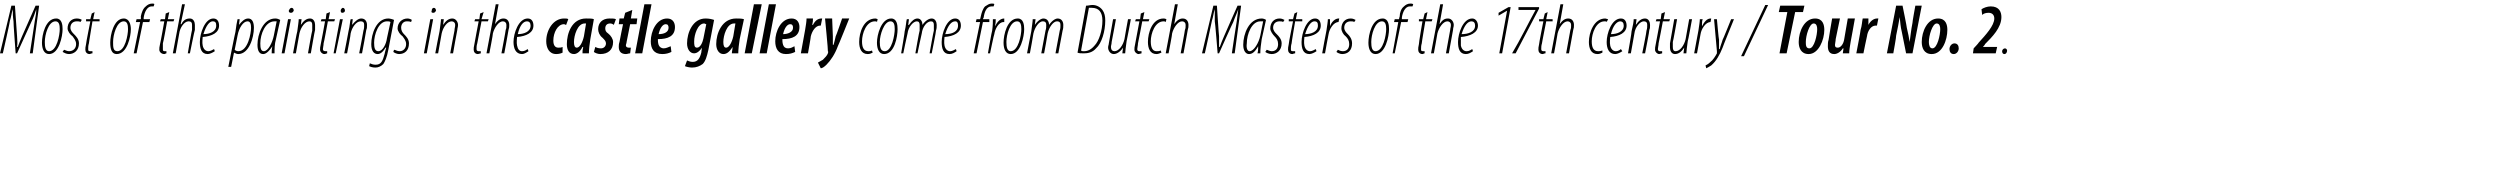 <?xml version="1.0" standalone="no"?><!DOCTYPE svg PUBLIC "-//W3C//DTD SVG 1.1//EN" "http://www.w3.org/Graphics/SVG/1.1/DTD/svg11.dtd"><svg xmlns="http://www.w3.org/2000/svg" version="1.1" width="351.5px" height="27.5px" viewBox="0 0 351.5 27.5"><desc>Most of the paintings in the castle gallery come from Dutch Masters of the 17th century Tour No 2</desc><defs/><g id="Polygon184066"><path d="m4.2 7.5l.7-4.6c.1-.6.2-1 .2-1.6c-.2.6-.4 1.2-.7 1.8c-.01-.01-2 4.4-2 4.4h-.2S1.86 2.97 1.9 3c-.1-.7-.1-1.1-.1-1.7c-.2.6-.2 1-.4 1.6c.04.03-1 4.6-1 4.6h-.4L1.6.8h.5l.3 4.3c0 .5.1.9 0 1.5h.1c.2-.6.4-1 .6-1.5L5 .8h.5l-.9 6.7h-.4zm2.7.1c-.7 0-1-.7-1-1.6c0-1.1.5-3.4 2-3.4c.8 0 .9.9.9 1.5c0 1-.5 3.5-1.9 3.5zm0-.4c1.1 0 1.5-2.3 1.5-3.1c0-.6-.1-1.1-.6-1.1c-1 0-1.5 1.9-1.5 2.9c0 .7.1 1.3.6 1.3zM9 7c.1 0 .4.2.7.2c.6 0 1-.4 1-1c0-.5-.3-.8-.5-1.1c-.3-.2-.7-.7-.7-1.1c0-.8.5-1.4 1.3-1.4c.3 0 .6.1.7.2l-.2.3c-.1-.1-.3-.1-.5-.1c-.6 0-.9.4-.9.9c0 .4.3.7.5.9c.3.3.7.7.7 1.3c0 1-.7 1.5-1.4 1.5c-.4 0-.7-.2-.9-.3L9 7zm4.3-5.3l-.2 1h.9v.3h-1s-.52 3.12-.5 3.1c-.1.3-.1.6-.1.8c0 .2 0 .3.3.3h.3v.3c-.2 0-.3.1-.4.1c-.4 0-.6-.3-.6-.6c0-.2 0-.4.1-.8c-.03-.04.6-3.2.6-3.2h-.6v-.3h.6l.2-.8l.4-.2zm3.1 5.9c-.7 0-.9-.7-.9-1.6c0-1.1.5-3.4 1.9-3.4c.8 0 1 .9 1 1.5c0 1-.5 3.5-2 3.5zm.1-.4c1.1 0 1.5-2.3 1.5-3.1c0-.6-.1-1.1-.6-1.1c-1 0-1.5 1.9-1.5 2.9c0 .7 0 1.3.6 1.3zm2.3.3l.9-4.4h-.6l.1-.4h.6s.03-.36 0-.4c.1-.5.3-1.1.7-1.4c.2-.2.5-.4.9-.4c.1 0 .3 0 .3.1l-.1.3h-.3c-.6 0-1 .8-1.1 1.6v.2h.9l-.1.4h-.9l-.9 4.4h-.4zm5-5.8l-.2 1h.9l-.1.3h-.9s-.56 3.12-.6 3.1v.8c0 .2 0 .3.3.3h.2v.3c-.1 0-.2.1-.3.1c-.4 0-.7-.3-.7-.6c0-.2 0-.4.1-.8c.04-.04.6-3.2.6-3.2h-.6l.1-.3h.6l.1-.8l.5-.2zm.5 5.8L25.6.6h.4l-.6 2.8s.06.02.1 0c.3-.6.7-.8 1.2-.8c.5 0 .7.5.7.9v.7c-.05.05-.7 3.3-.7 3.3h-.3s.57-3.3.6-3.3v-.7c0-.3-.1-.5-.5-.5c-.6 0-1.2.9-1.3 1.7c-.02.04-.5 2.8-.5 2.8h-.4zm5.9-.3c-.3.2-.7.4-1 .4c-.9 0-1.1-.8-1.1-1.7c0-1.2.7-3.3 1.9-3.3c.6 0 .8.5.8 1c0 1-1 1.5-2.3 1.6c0 .1-.1.8 0 1.2c.1.5.4.8.8.8c.3 0 .6-.2.8-.3l.1.3zm.2-3.6c0-.4-.1-.6-.5-.6c-.4 0-.9.5-1.3 1.8c.8 0 1.8-.3 1.8-1.2zm1.7 5.8s.98-4.93 1-4.9c.1-.8.2-1.4.3-1.8h.3l-.1.8s.03.03 0 0c.4-.5.8-.9 1.3-.9c.6 0 .8.6.8 1.3c0 1.4-.7 3.7-2.2 3.7c-.2 0-.4-.1-.6-.2c.04 0 0 0 0 0l-.4 2h-.4zM33 7c.1.1.3.2.5.2c1.4 0 1.8-2.6 1.8-3.3c0-.5-.1-.9-.5-.9c-.6 0-1.2.9-1.4 2L33 7zm5.2.5c0-.3 0-.6.1-1c-.6.9-1 1.1-1.3 1.1c-.5 0-.8-.4-.8-1.3c0-1.5.8-3.7 2.5-3.7c.3 0 .5.1.7.2l-.6 2.7c-.2.7-.2 1.4-.2 2h-.4zm.7-4.5h-.3c-1.3 0-2 1.8-2 3.1c0 .7.1 1.1.5 1.1c.6 0 1.2-1.2 1.4-2.2l.4-2zm.7 4.5l.9-4.8h.4L40 7.5h-.4zm1.3-5.7c-.2 0-.3-.1-.3-.3c.1-.2.2-.4.4-.4c.2 0 .3.2.3.4c-.1.2-.2.3-.4.3zm.3 5.7s.56-3.11.6-3.1c.1-.8.2-1.4.2-1.7h.4l-.1.8s-.01.04 0 0c.4-.6.8-.9 1.3-.9c.5 0 .7.5.7.9v.7c-.04.04-.6 3.3-.6 3.3h-.4s.56-3.2.6-3.2v-.8c0-.3-.1-.5-.4-.5c-.6 0-1.2.8-1.4 1.7l-.5 2.8h-.4zm5.2-5.8l-.2 1h.9L47 3h-.9s-.57 3.12-.6 3.1c0 .3-.1.6-.1.8c0 .2.1.3.4.3h.2v.3c-.1 0-.2.1-.4.1c-.3 0-.6-.3-.6-.6c0-.2 0-.4.1-.8c.03-.04.6-3.2.6-3.2h-.6l.1-.3h.6l.1-.8l.5-.2zm.5 5.8l.9-4.8h.4l-1 4.8h-.3zm1.2-5.7c-.1 0-.2-.1-.2-.3c0-.2.2-.4.3-.4c.2 0 .3.2.3.4c0 .2-.2.3-.4.3zm.3 5.7s.62-3.11.6-3.1c.2-.8.2-1.4.3-1.7h.3l-.1.8s.05.04 0 0c.5-.6.9-.9 1.3-.9c.6 0 .8.5.8.9c0 .3 0 .5-.1.7c.02.04-.6 3.3-.6 3.3h-.4s.62-3.2.6-3.2c.1-.3.1-.5.1-.8c0-.3-.1-.5-.5-.5c-.6 0-1.2.8-1.4 1.7c.05.04-.5 2.8-.5 2.8h-.4zM52 8.9c.2.1.5.2.8.2c.8 0 1-.5 1.3-1.6c-.04.05.2-.8.2-.8c0 0-.07-.02-.1 0c-.4.7-.8.9-1.1.9c-.5 0-.9-.4-.9-1.4c0-1.4.7-3.6 2.4-3.6c.2 0 .6.1.8.2L54.6 7c-.2 1.1-.5 1.7-.7 2c-.3.3-.7.5-1.1.5c-.4 0-.7-.1-.9-.2l.1-.4zm2.9-5.8c-.1-.1-.3-.1-.5-.1c-1.2 0-1.8 1.9-1.8 3c0 .7.1 1.2.6 1.2c.6 0 1.1-1 1.2-1.8l.5-2.3zm.5 3.9c.2 0 .4.2.8.2c.5 0 .9-.4.9-1c0-.5-.3-.8-.5-1.1c-.3-.2-.7-.7-.7-1.1c0-.8.6-1.4 1.4-1.4c.2 0 .5.1.6.2l-.1.3c-.2-.1-.4-.1-.6-.1c-.5 0-.8.4-.8.9c0 .4.2.7.4.9c.3.3.7.7.7 1.3c0 1-.6 1.5-1.4 1.5c-.3 0-.7-.2-.8-.3l.1-.3zm4.2.5l.9-4.8h.4L60 7.5h-.4zm1.3-5.7c-.2 0-.3-.1-.2-.3c0-.2.1-.4.3-.4c.2 0 .3.2.3.4c-.1.2-.2.3-.4.3zm.3 5.7s.58-3.11.6-3.1c.1-.8.2-1.4.2-1.7h.4l-.1.8s0 .04 0 0c.4-.6.8-.9 1.3-.9c.5 0 .8.5.8.9c0 .3-.1.5-.1.7c-.03.04-.6 3.3-.6 3.3h-.4s.58-3.2.6-3.2c0-.3.1-.5.1-.8c0-.3-.2-.5-.5-.5c-.6 0-1.2.8-1.4 1.7l-.5 2.8h-.4zM68 1.7l-.3 1h1l-.1.3h-.9l-.6 3.1c-.1.3-.1.6-.1.8c0 .2.1.3.3.3h.3v.3c-.1 0-.3.1-.4.1c-.4 0-.6-.3-.6-.6c0-.2 0-.4.1-.8c-.01-.04.6-3.2.6-3.2h-.6l.1-.3h.6l.1-.8l.5-.2zm.4 5.8L69.7.6h.4l-.5 2.8s.02.02 0 0c.4-.6.8-.8 1.2-.8c.6 0 .8.5.8.9c0 .3 0 .4-.1.7c.01.05-.6 3.3-.6 3.3h-.4s.63-3.3.6-3.3c.1-.2.1-.4.1-.7c0-.3-.2-.5-.5-.5c-.6 0-1.2.9-1.4 1.7c.04.04-.5 2.8-.5 2.8h-.4zm5.9-.3c-.3.2-.6.4-.9.4c-.9 0-1.2-.8-1.2-1.7c0-1.2.7-3.3 2-3.3c.6 0 .8.5.8 1c0 1-1 1.5-2.3 1.6c0 .1-.1.8 0 1.2c.1.5.3.8.7.8c.4 0 .6-.2.8-.3l.1.3zm.3-3.6c0-.4-.2-.6-.5-.6c-.5 0-1 .5-1.3 1.8c.8 0 1.8-.3 1.8-1.2zm4.5 3.8c-.2.1-.5.2-.9.2c-1 0-1.4-.9-1.4-1.8c0-1.6 1-3.2 2.5-3.2c.3 0 .5 0 .6.1l-.3.8c-.1 0-.2-.1-.3-.1c-.9 0-1.5 1.2-1.5 2.3c0 .6.2 1 .7 1c.2 0 .4 0 .6-.1v.8zm2.8.1c0-.3 0-.5.1-.9h-.1c-.4.8-.9 1-1.2 1c-.7 0-1-.6-1-1.4c0-1.5.7-3.6 2.7-3.6c.5 0 .9 0 1.1.1L83 5.5c-.1.6-.2 1.5-.2 2h-.9zm.5-4.2h-.2c-1 0-1.5 1.7-1.5 2.6c0 .5.1.8.4.8c.4 0 .8-.7 1-1.6l.3-1.8zm1.3 3.3c.2.1.4.2.8.2c.4 0 .7-.3.7-.7c0-.3-.2-.5-.5-.8c-.4-.3-.6-.8-.6-1.2c0-.9.6-1.5 1.6-1.5c.4 0 .7 0 .9.1l-.3.8c-.1-.1-.3-.2-.5-.2c-.5 0-.7.3-.7.7c0 .3.1.5.4.7c.4.3.7.8.7 1.2c0 1.1-.7 1.7-1.8 1.7c-.4 0-.8-.2-.9-.3l.2-.7zm5.2-5.2l-.2 1.2h.9l-.1.8h-.9l-.5 2.5c0 .2-.1.3-.1.5c0 .2.2.3.4.3h.3l-.1.8c-.2 0-.4.1-.6.1c-.7 0-1-.4-1-1c0-.2 0-.4.1-.7c-.01-.04.5-2.5.5-2.5h-.6l.1-.8h.6l.2-.8l1-.4zm.4 6.1L90.6.6h1l-1.3 6.9h-1zm5.1-.2c-.4.2-.8.3-1.3.3c-1.2 0-1.6-.8-1.6-1.8c0-1.4.8-3.2 2.3-3.2c.8 0 1.1.6 1.1 1.2c0 1.3-1 1.7-2.4 1.7c0 .2 0 .5.1.8c.1.3.4.5.7.5c.4 0 .7-.2 1-.3l.1.8zM94 3.9c0-.3-.1-.5-.4-.5c-.4 0-.8.5-1 1.4c.8 0 1.4-.3 1.4-.9zm2.6 4.6c.2.1.5.2.8.2c.7 0 1-.5 1.2-1.3c-.02 0 .1-.7.1-.7c0 0 0 .04 0 0c-.4.6-.8.8-1.1.8c-.6 0-1-.6-1-1.4c0-1.5.8-3.5 2.6-3.5c.5 0 .9.1 1.2.2L99.6 7c-.2.9-.4 1.6-.8 2c-.4.3-.9.5-1.5.5c-.3 0-.8-.1-1-.2l.3-.8zm2.7-5.1c-.1 0-.2-.1-.3-.1c-.9 0-1.4 1.6-1.4 2.5c0 .5 0 .9.4.9c.5 0 .8-.8.9-1.3l.4-2zm3.6 4.1c0-.3.1-.5.1-.9c-.5.8-.9 1-1.3 1c-.6 0-1-.6-1-1.4c0-1.5.8-3.6 2.8-3.6c.4 0 .8 0 1.1.1l-.6 2.8c-.1.6-.2 1.5-.2 2h-.9zm.5-4.2h-.2c-1 0-1.5 1.7-1.5 2.6c0 .5.1.8.4.8c.4 0 .8-.7 1-1.6l.3-1.8zm1.3 4.2L106 .6h1.1l-1.4 6.9h-1zm2.1 0l1.3-6.9h1l-1.3 6.9h-1zm5-.2c-.4.2-.8.3-1.3.3c-1.1 0-1.5-.8-1.5-1.8c0-1.4.8-3.2 2.3-3.2c.8 0 1.1.6 1.1 1.2c0 1.3-1 1.7-2.4 1.7c0 .2 0 .5.1.8c.1.3.3.5.7.5c.4 0 .7-.2.9-.3l.1.8zm-.3-3.4c0-.3-.1-.5-.4-.5c-.4 0-.8.5-1 1.4c.7 0 1.4-.3 1.4-.9zm1.1 3.6l.6-3.3c.1-.6.2-1.2.2-1.6h.9c0 .3 0 .5-.1.9h.1c.3-.6.7-.9 1.2-.9h.1l-.2 1h-.1c-.6 0-1.1.7-1.3 1.5c.03.01-.4 2.4-.4 2.4h-1zm4.4-4.9l.1 2.5v1.2h.1c.1-.4.2-.7.3-1.2c.05-.02.9-2.5.9-2.5h1s-1.57 3.92-1.6 3.9c-.4 1.1-1 2-1.6 2.6c-.3.3-.6.5-.8.5l-.4-.8c.2-.1.5-.3.7-.4c.3-.3.6-.6.7-.9c0-.1.1-.2 0-.3c.05.02-.4-4.6-.4-4.6h1zm5.7 4.8c-.2.1-.4.2-.7.2c-.9 0-1.2-.8-1.2-1.7c0-1.3.6-3.3 2.3-3.3c.1 0 .3.1.3.1l-.1.4c0-.1-.2-.1-.3-.1c-1.2 0-1.8 1.7-1.8 2.8c0 .8.2 1.4.9 1.4c.1 0 .3 0 .5-.1l.1.3zm1.6.2c-.7 0-1-.7-1-1.6c0-1.1.6-3.4 2-3.4c.8 0 .9.9.9 1.5c0 1-.4 3.5-1.9 3.5zm.1-.4c1 0 1.4-2.3 1.4-3.1c0-.6-.1-1.1-.6-1.1c-.9 0-1.5 1.9-1.5 2.9c0 .7.1 1.3.7 1.3zm2.3.3s.54-3.11.5-3.1c.2-.8.2-1.4.3-1.7h.3l-.1.8s.07.04.1 0c.4-.6.8-.9 1.2-.9c.5 0 .7.5.7.9c.4-.6.9-.9 1.3-.9c.5 0 .7.5.7.9c0 .3 0 .5-.1.8c.04.04-.6 3.2-.6 3.2h-.3s.56-3.2.6-3.2v-.8c0-.3-.1-.5-.4-.5c-.6 0-1.2.8-1.3 1.7c-.03.04-.6 2.8-.6 2.8h-.3s.56-3.2.6-3.2v-.8c0-.3-.1-.5-.4-.5c-.5 0-1.2.8-1.3 1.7c-.03.04-.6 2.8-.6 2.8h-.3zm7.8-.3c-.3.2-.6.4-1 .4c-.9 0-1.1-.8-1.1-1.7c0-1.2.7-3.3 1.9-3.3c.6 0 .8.5.8 1c0 1-1 1.5-2.3 1.6c0 .1-.1.8 0 1.2c.1.5.4.8.8.8c.3 0 .6-.2.8-.3l.1.3zm.2-3.6c0-.4-.1-.6-.4-.6c-.5 0-1 .5-1.4 1.8c.9 0 1.8-.3 1.8-1.2zm2.2 3.9l.9-4.4h-.6l.1-.4h.5s.11-.36.1-.4c.1-.5.3-1.1.6-1.4c.3-.2.6-.4.9-.4c.2 0 .4 0 .4.1l-.1.3h-.3c-.7 0-1 .8-1.1 1.6c-.03-.05-.1.2-.1.2h.9v.4h-.9l-.9 4.4h-.4zm2 0s.56-3.21.6-3.2c.1-.7.1-1.3.1-1.6h.4c0 .3 0 .5-.1 1c.3-.6.7-1.1 1.3-1.1v.5h-.1c-.7 0-1.2 1-1.3 1.7c-.04-.01-.6 2.7-.6 2.7h-.3zm3.2.1c-.7 0-1-.7-1-1.6c0-1.1.5-3.4 2-3.4c.8 0 .9.9.9 1.5c0 1-.5 3.5-1.9 3.5zm0-.4c1.1 0 1.5-2.3 1.5-3.1c0-.6-.1-1.1-.6-1.1c-1 0-1.5 1.9-1.5 2.9c0 .7.1 1.3.6 1.3zm2.3.3s.59-3.11.6-3.1c.1-.8.2-1.4.2-1.7h.4l-.1.8s.02.04 0 0c.4-.6.9-.9 1.2-.9c.6 0 .8.5.8.9c.4-.6.9-.9 1.2-.9c.6 0 .8.5.8.9c0 .3 0 .5-.1.8l-.6 3.2h-.4l.6-3.2c.1-.3.1-.5.1-.8c0-.3-.1-.5-.5-.5c-.5 0-1.1.8-1.3 1.7c.02.04-.5 2.8-.5 2.8h-.4l.6-3.2c.1-.3.1-.5.1-.8c0-.3-.1-.5-.5-.5c-.5 0-1.1.8-1.3 1.7c.02.04-.5 2.8-.5 2.8h-.4zm8.3-6.7c.3 0 .6-.1.9-.1c.6 0 1.1.3 1.4.7c.3.4.4.9.4 1.5c0 1.5-.5 3.2-1.3 3.9c-.5.6-1.2.7-1.7.7c-.4 0-.7 0-.9-.1l1.2-6.6zm-.7 6.3c.1.1.2.1.4.1c.5 0 1-.2 1.5-.8c.6-.6 1.1-2.1 1.1-3.5c0-1.2-.5-1.8-1.5-1.8h-.4l-1.1 6zm7-4.4s-.58 3.11-.6 3.1c-.1.8-.2 1.4-.2 1.7h-.4l.1-.8s-.01-.02 0 0c-.4.6-.9.9-1.3.9c-.5 0-.8-.5-.8-.9c0-.3.1-.4.1-.6l.6-3.4h.4s-.58 3.2-.6 3.2c0 .3-.1.5-.1.7c0 .4.2.6.5.6c.6 0 1.2-.8 1.4-1.7c-.01-.04.5-2.8.5-2.8h.4zm1.9-1l-.2 1h.9l-.1.3h-.9s-.58 3.12-.6 3.1c0 .3-.1.6-.1.8c0 .2.1.3.3.3h.3v.3c-.1 0-.3.1-.4.1c-.3 0-.6-.3-.6-.6c0-.2 0-.4.1-.8l.6-3.2h-.6l.1-.3h.6l.1-.8l.5-.2zm2.4 5.7c-.2.1-.5.2-.7.2c-.9 0-1.2-.8-1.2-1.7c0-1.3.6-3.3 2.2-3.3c.2 0 .4.1.4.1l-.1.4c-.1-.1-.2-.1-.3-.1c-1.2 0-1.8 1.7-1.8 2.8c0 .8.2 1.4.8 1.4c.2 0 .4 0 .6-.1l.1.3zm.6.1l1.3-6.9h.4l-.5 2.8s.02.02 0 0c.4-.6.8-.8 1.2-.8c.6 0 .8.5.8.9c0 .3 0 .4-.1.7c.01.05-.6 3.3-.6 3.3h-.4s.63-3.3.6-3.3c.1-.2.1-.4.1-.7c0-.3-.2-.5-.5-.5c-.6 0-1.2.9-1.4 1.7c.04.04-.5 2.8-.5 2.8h-.4zm9.3 0s.67-4.58.7-4.6c.1-.6.1-1 .2-1.6c-.2.6-.5 1.2-.7 1.8c-.03-.01-2 4.4-2 4.4h-.2s-.36-4.53-.4-4.5V1.3c-.2.6-.2 1-.4 1.6c.02.03-1 4.6-1 4.6h-.4l1.6-6.7h.5s.27 4.29.3 4.3v1.5h.1c.2-.6.4-1 .6-1.5c-.01-.03 1.9-4.3 1.9-4.3h.5l-.9 6.7h-.4zm3.6 0c.1-.3.1-.6.1-1c-.5.9-.9 1.1-1.3 1.1c-.4 0-.8-.4-.8-1.3c0-1.5.8-3.7 2.6-3.7c.2 0 .5.1.6.2l-.6 2.7c-.1.7-.2 1.4-.2 2h-.4zm.8-4.5h-.4c-1.2 0-1.9 1.8-1.9 3.1c-.1.7.1 1.1.4 1.1c.6 0 1.3-1.2 1.5-2.2l.4-2zm.5 4c.1 0 .4.2.7.2c.6 0 .9-.4.9-1c0-.5-.2-.8-.5-1.1c-.2-.2-.6-.7-.6-1.1c0-.8.5-1.4 1.3-1.4c.3 0 .5.1.7.2l-.2.3c-.1-.1-.3-.1-.5-.1c-.6 0-.9.4-.9.9c0 .4.3.7.5.9c.3.3.7.7.7 1.3c0 1-.7 1.5-1.4 1.5c-.4 0-.8-.2-.9-.3l.2-.3zm4.3-5.3l-.2 1h.9v.3h-1s-.53 3.12-.5 3.1c-.1.3-.1.6-.1.8c0 .2 0 .3.3.3h.3v.3c-.2 0-.3.1-.4.1c-.4 0-.6-.3-.6-.6c0-.2 0-.4.1-.8c-.04-.04.6-3.2.6-3.2h-.6v-.3h.6l.2-.8l.4-.2zm2.7 5.5c-.3.2-.7.4-1 .4c-.9 0-1.1-.8-1.1-1.7c0-1.2.7-3.3 1.9-3.3c.6 0 .8.5.8 1c0 1-1 1.5-2.3 1.6c0 .1-.1.8 0 1.2c.1.5.4.8.8.8c.3 0 .6-.2.8-.3l.1.3zm.2-3.6c0-.4-.1-.6-.5-.6c-.4 0-.9.5-1.3 1.8c.8 0 1.8-.3 1.8-1.2zm.6 3.9s.58-3.21.6-3.2c.1-.7.2-1.3.2-1.6h.3v1c.2-.6.7-1.1 1.2-1.1h.1l-.1.5c-.7 0-1.3 1-1.4 1.7c-.02-.01-.5 2.7-.5 2.7h-.4zm2.2-.5c.1 0 .3.2.7.2c.6 0 .9-.4.9-1c0-.5-.2-.8-.5-1.1c-.3-.2-.6-.7-.6-1.1c0-.8.5-1.4 1.3-1.4c.3 0 .5.1.7.2l-.2.3c-.1-.1-.3-.1-.5-.1c-.6 0-.9.4-.9.9c0 .4.3.7.5.9c.3.3.6.7.6 1.3c0 1-.6 1.5-1.4 1.5c-.3 0-.7-.2-.8-.3l.2-.3zm5.3.6c-.7 0-1-.7-1-1.6c0-1.1.5-3.4 2-3.4c.8 0 .9.9.9 1.5c0 1-.5 3.5-1.9 3.5zm0-.4c1.1 0 1.5-2.3 1.5-3.1c0-.6-.1-1.1-.6-1.1c-1 0-1.5 1.9-1.5 2.9c0 .7.1 1.3.6 1.3zm2.4.3l.8-4.4h-.6l.1-.4h.6s.06-.36.1-.4c0-.5.2-1.1.6-1.4c.2-.2.5-.4.9-.4c.1 0 .3 0 .4.1l-.1.3h-.4c-.6 0-1 .8-1.1 1.6c.02-.05 0 .2 0 .2h.9l-.1.4h-.9l-.9 4.4h-.3zm4.9-5.8l-.2 1h.9l-.1.3h-.9s-.53 3.12-.5 3.1c-.1.3-.1.6-.1.8c0 .2 0 .3.3.3h.2v.3c-.1 0-.2.1-.3.1c-.4 0-.6-.3-.6-.6c0-.2 0-.4.1-.8c-.04-.04.5-3.2.5-3.2h-.5v-.3h.6l.2-.8l.4-.2zm.5 5.8l1.3-6.9h.4l-.5 2.8s-.01.02 0 0c.4-.6.7-.8 1.2-.8c.5 0 .8.5.8.9c0 .3-.1.4-.1.7c-.02.05-.6 3.3-.6 3.3h-.4l.6-3.3c0-.2.1-.4.1-.7c0-.3-.2-.5-.5-.5c-.6 0-1.2.9-1.4 1.7c.01.04-.5 2.8-.5 2.8h-.4zm5.9-.3c-.3.2-.6.4-1 .4c-.9 0-1.1-.8-1.1-1.7c0-1.2.7-3.3 2-3.3c.5 0 .8.5.8 1c0 1-1.1 1.5-2.4 1.6v1.2c.1.5.4.8.8.8c.4 0 .6-.2.8-.3l.1.3zm.3-3.6c0-.4-.2-.6-.5-.6c-.5 0-1 .5-1.4 1.8c.9 0 1.9-.3 1.9-1.2zm4.5-2.1l-1.2.7v-.4l1.4-.8h.3l-1.2 6.5h-.4l1.1-6zm4.5-.5s-.02.22 0 .2l-3.3 6.3h-.5c1.2-2 2.2-4.1 3.3-6.1c.01 0 0 0 0 0h-2.4v-.4h2.9zm1.2.7l-.2 1h.9v.3h-.9s-.62 3.12-.6 3.1c-.1.3-.1.6-.1.8c0 .2.1.3.3.3h.3v.3c-.2 0-.3.1-.4.1c-.4 0-.6-.3-.6-.6c0-.2 0-.4.1-.8c-.03-.04.6-3.2.6-3.2h-.6v-.3h.6l.2-.8l.4-.2zm.5 5.8l1.3-6.9h.4l-.5 2.8s0 .02 0 0c.4-.6.8-.8 1.2-.8c.6 0 .8.5.8.9c0 .3 0 .4-.1.7l-.6 3.3h-.4l.6-3.3c.1-.2.1-.4.1-.7c0-.3-.2-.5-.5-.5c-.6 0-1.2.9-1.4 1.7c.02.04-.5 2.8-.5 2.8h-.4zm7.2-.1c-.2.1-.4.2-.7.2c-.9 0-1.2-.8-1.2-1.7c0-1.3.7-3.3 2.3-3.3c.1 0 .3.1.4.1l-.2.4c0-.1-.1-.1-.3-.1c-1.2 0-1.8 1.7-1.8 2.8c0 .8.2 1.4.9 1.4c.1 0 .3 0 .6-.1v.3zm2.8-.2c-.3.2-.7.4-1 .4c-.9 0-1.2-.8-1.2-1.7c0-1.2.7-3.3 2-3.3c.6 0 .8.5.8 1c0 1-1 1.5-2.3 1.6c0 .1-.1.8 0 1.2c.1.5.4.8.8.8c.3 0 .6-.2.7-.3l.2.3zm.2-3.6c0-.4-.2-.6-.5-.6c-.4 0-1 .5-1.3 1.8c.8 0 1.8-.3 1.8-1.2zm.6 3.9s.55-3.11.5-3.1c.2-.8.3-1.4.3-1.7h.4l-.1.8s-.03.04 0 0c.4-.6.8-.9 1.3-.9c.5 0 .7.5.7.9c0 .3 0 .5-.1.7c.04.04-.6 3.3-.6 3.3h-.4s.65-3.2.6-3.2c.1-.3.1-.5.1-.8c0-.3-.1-.5-.5-.5c-.5 0-1.2.8-1.3 1.7c-.02.04-.5 2.8-.5 2.8h-.4zm5.2-5.8l-.2 1h.9l-.1.3h-.9s-.58 3.12-.6 3.1c0 .3-.1.6-.1.8c0 .2.1.3.3.3h.3v.3c-.1 0-.3.1-.4.1c-.3 0-.6-.3-.6-.6c0-.2 0-.4.1-.8l.6-3.2h-.6l.1-.3h.6l.1-.8l.5-.2zm3.8 1s-.56 3.11-.6 3.1c-.1.8-.2 1.4-.2 1.7h-.4l.1-.8s.01-.02 0 0c-.4.6-.8.9-1.3.9c-.5 0-.7-.5-.7-.9v-.6c.02-.04.6-3.4.6-3.4h.4s-.56 3.2-.6 3.2v.7c0 .4.1.6.4.6c.6 0 1.2-.8 1.4-1.7l.5-2.8h.4zm.3 4.8l.6-3.2c.1-.7.2-1.3.2-1.6h.4c-.1.3-.1.5-.1 1c.3-.6.7-1.1 1.2-1.1h.1l-.1.5c-.7 0-1.3 1-1.4 1.7l-.5 2.7h-.4zm3.2-4.8s.26 2.92.3 2.9v1.3h.1c.1-.5.3-.9.4-1.3c.02.04 1.2-2.9 1.2-2.9h.4s-1.62 3.97-1.6 4c-.4 1-.9 1.9-1.6 2.5c-.3.2-.5.3-.7.4l-.1-.4c.2-.1.4-.2.7-.5c.3-.2.7-.8.9-1.2v-.3l-.4-4.5h.4zm3.4 5.2l3.4-7.2h.4l-3.4 7.2h-.4zm6.5-6.2h-1.2l.2-.9h3.4l-.2.9h-1.1l-1.2 5.8h-1l1.1-5.8zm3 5.9c-1.1 0-1.4-.9-1.4-1.7c0-1.5.8-3.3 2.3-3.3c1.1 0 1.3.9 1.3 1.6c0 1.4-.8 3.4-2.2 3.4zm.1-.8c.7 0 1.1-1.9 1.1-2.7c0-.4-.1-.8-.5-.8c-.6 0-1.1 1.7-1.1 2.6c0 .4 0 .9.5.9zm6.4-4.2s-.58 3.28-.6 3.3c-.1.6-.2 1.2-.2 1.6h-.9l.1-.7h-.1c-.3.5-.8.8-1.2.8c-.7 0-.9-.5-.9-1.1c0-.3 0-.6.1-.9c-.02.01.5-3 .5-3h1.1l-.6 2.9c0 .3-.1.6-.1.8c0 .3.1.4.4.4c.4 0 .8-.5.9-1.2l.5-2.9h1zm.2 4.9s.64-3.29.6-3.3c.2-.6.2-1.2.3-1.6h.8v.9c.3-.6.8-.9 1.2-.9h.2l-.2 1h-.2c-.6 0-1.1.7-1.2 1.5c-.02.01-.5 2.4-.5 2.4h-1zm4.3 0l1.3-6.7h.9s.63 3.07.6 3.1c.2.8.3 1.4.4 2c.1-.7.2-1.7.4-2.7c-.04-.01.4-2.4.4-2.4h.9l-1.3 6.7h-.9s-.58-2.96-.6-3c-.2-.8-.2-1.3-.3-2.1c-.1.7-.3 1.6-.5 2.6c.05.05-.4 2.5-.4 2.5h-.9zm6.3.1c-1.1 0-1.4-.9-1.4-1.7c0-1.5.8-3.3 2.3-3.3c1.1 0 1.3.9 1.3 1.6c0 1.4-.7 3.4-2.2 3.4zm.1-.8c.7 0 1.1-1.9 1.1-2.7c0-.4-.1-.8-.5-.8c-.6 0-1.1 1.7-1.1 2.6c0 .4.1.9.5.9zm3 .8c-.4 0-.6-.3-.6-.7c0-.4.3-.8.7-.8c.4 0 .6.3.6.7c0 .4-.3.8-.7.8zm2.7-.1l.1-.7s.73-.77.7-.8c1-1.1 2.2-2.4 2.2-3.4c0-.5-.3-.8-.8-.8c-.4 0-.7.1-.9.3l-.1-.8c.3-.2.8-.4 1.3-.4c1.2 0 1.5.8 1.5 1.5c0 1.5-1.3 2.8-2.3 3.8c.04.04-.3.4-.3.4h2l-.2.9h-3.2zm4.4.1c-.2 0-.3-.2-.3-.4c0-.2.2-.4.4-.4c.2 0 .3.2.3.3c0 .2-.1.5-.4.5z" stroke="none" fill="#000"/></g></svg>